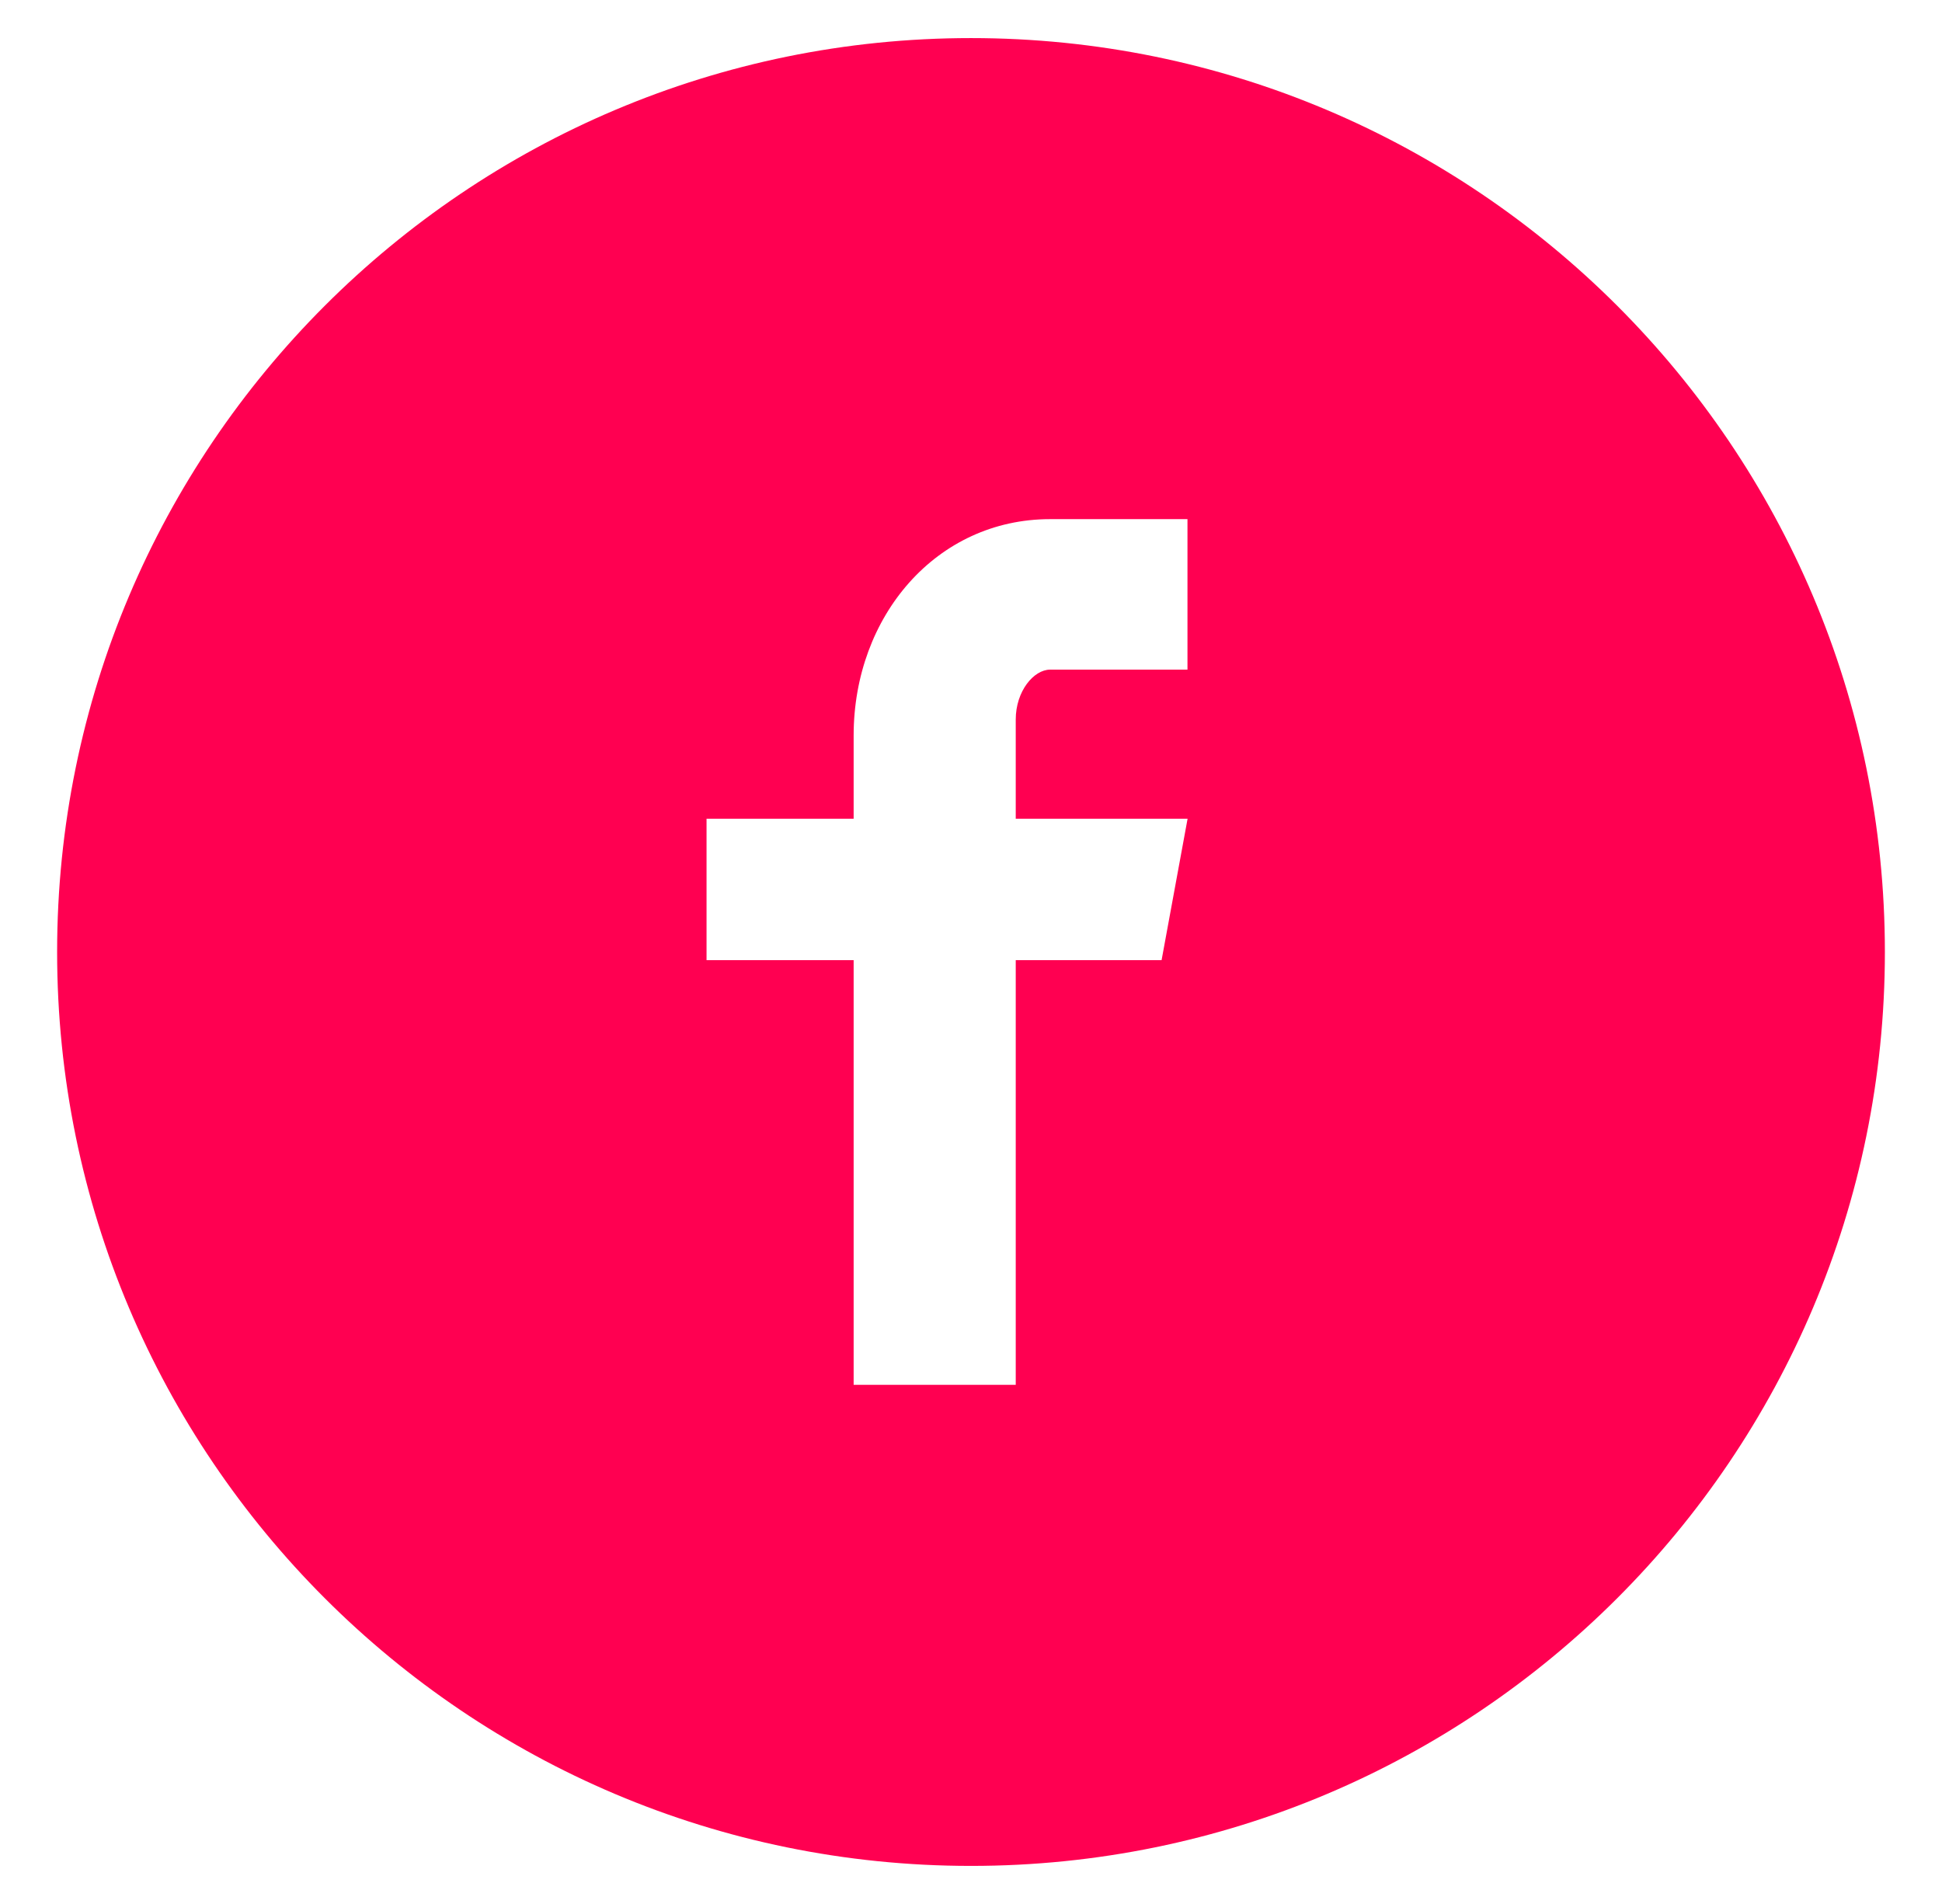 <svg width="51" height="50" viewBox="0 0 51 50" fill="none" xmlns="http://www.w3.org/2000/svg">
<path d="M25.5 1C12.245 1 1.5 11.745 1.5 25C1.5 38.255 12.245 49 25.5 49C38.755 49 49.5 38.255 49.5 25C49.5 11.745 38.755 1 25.5 1ZM31.185 17.585H27.578C27.15 17.585 26.675 18.148 26.675 18.895V21.5H31.188L30.505 25.215H26.675V36.367H22.418V25.215H18.555V21.5H22.418V19.315C22.418 16.18 24.593 13.633 27.578 13.633H31.185V17.585Z" fill="#FF0051"/>
</svg>
